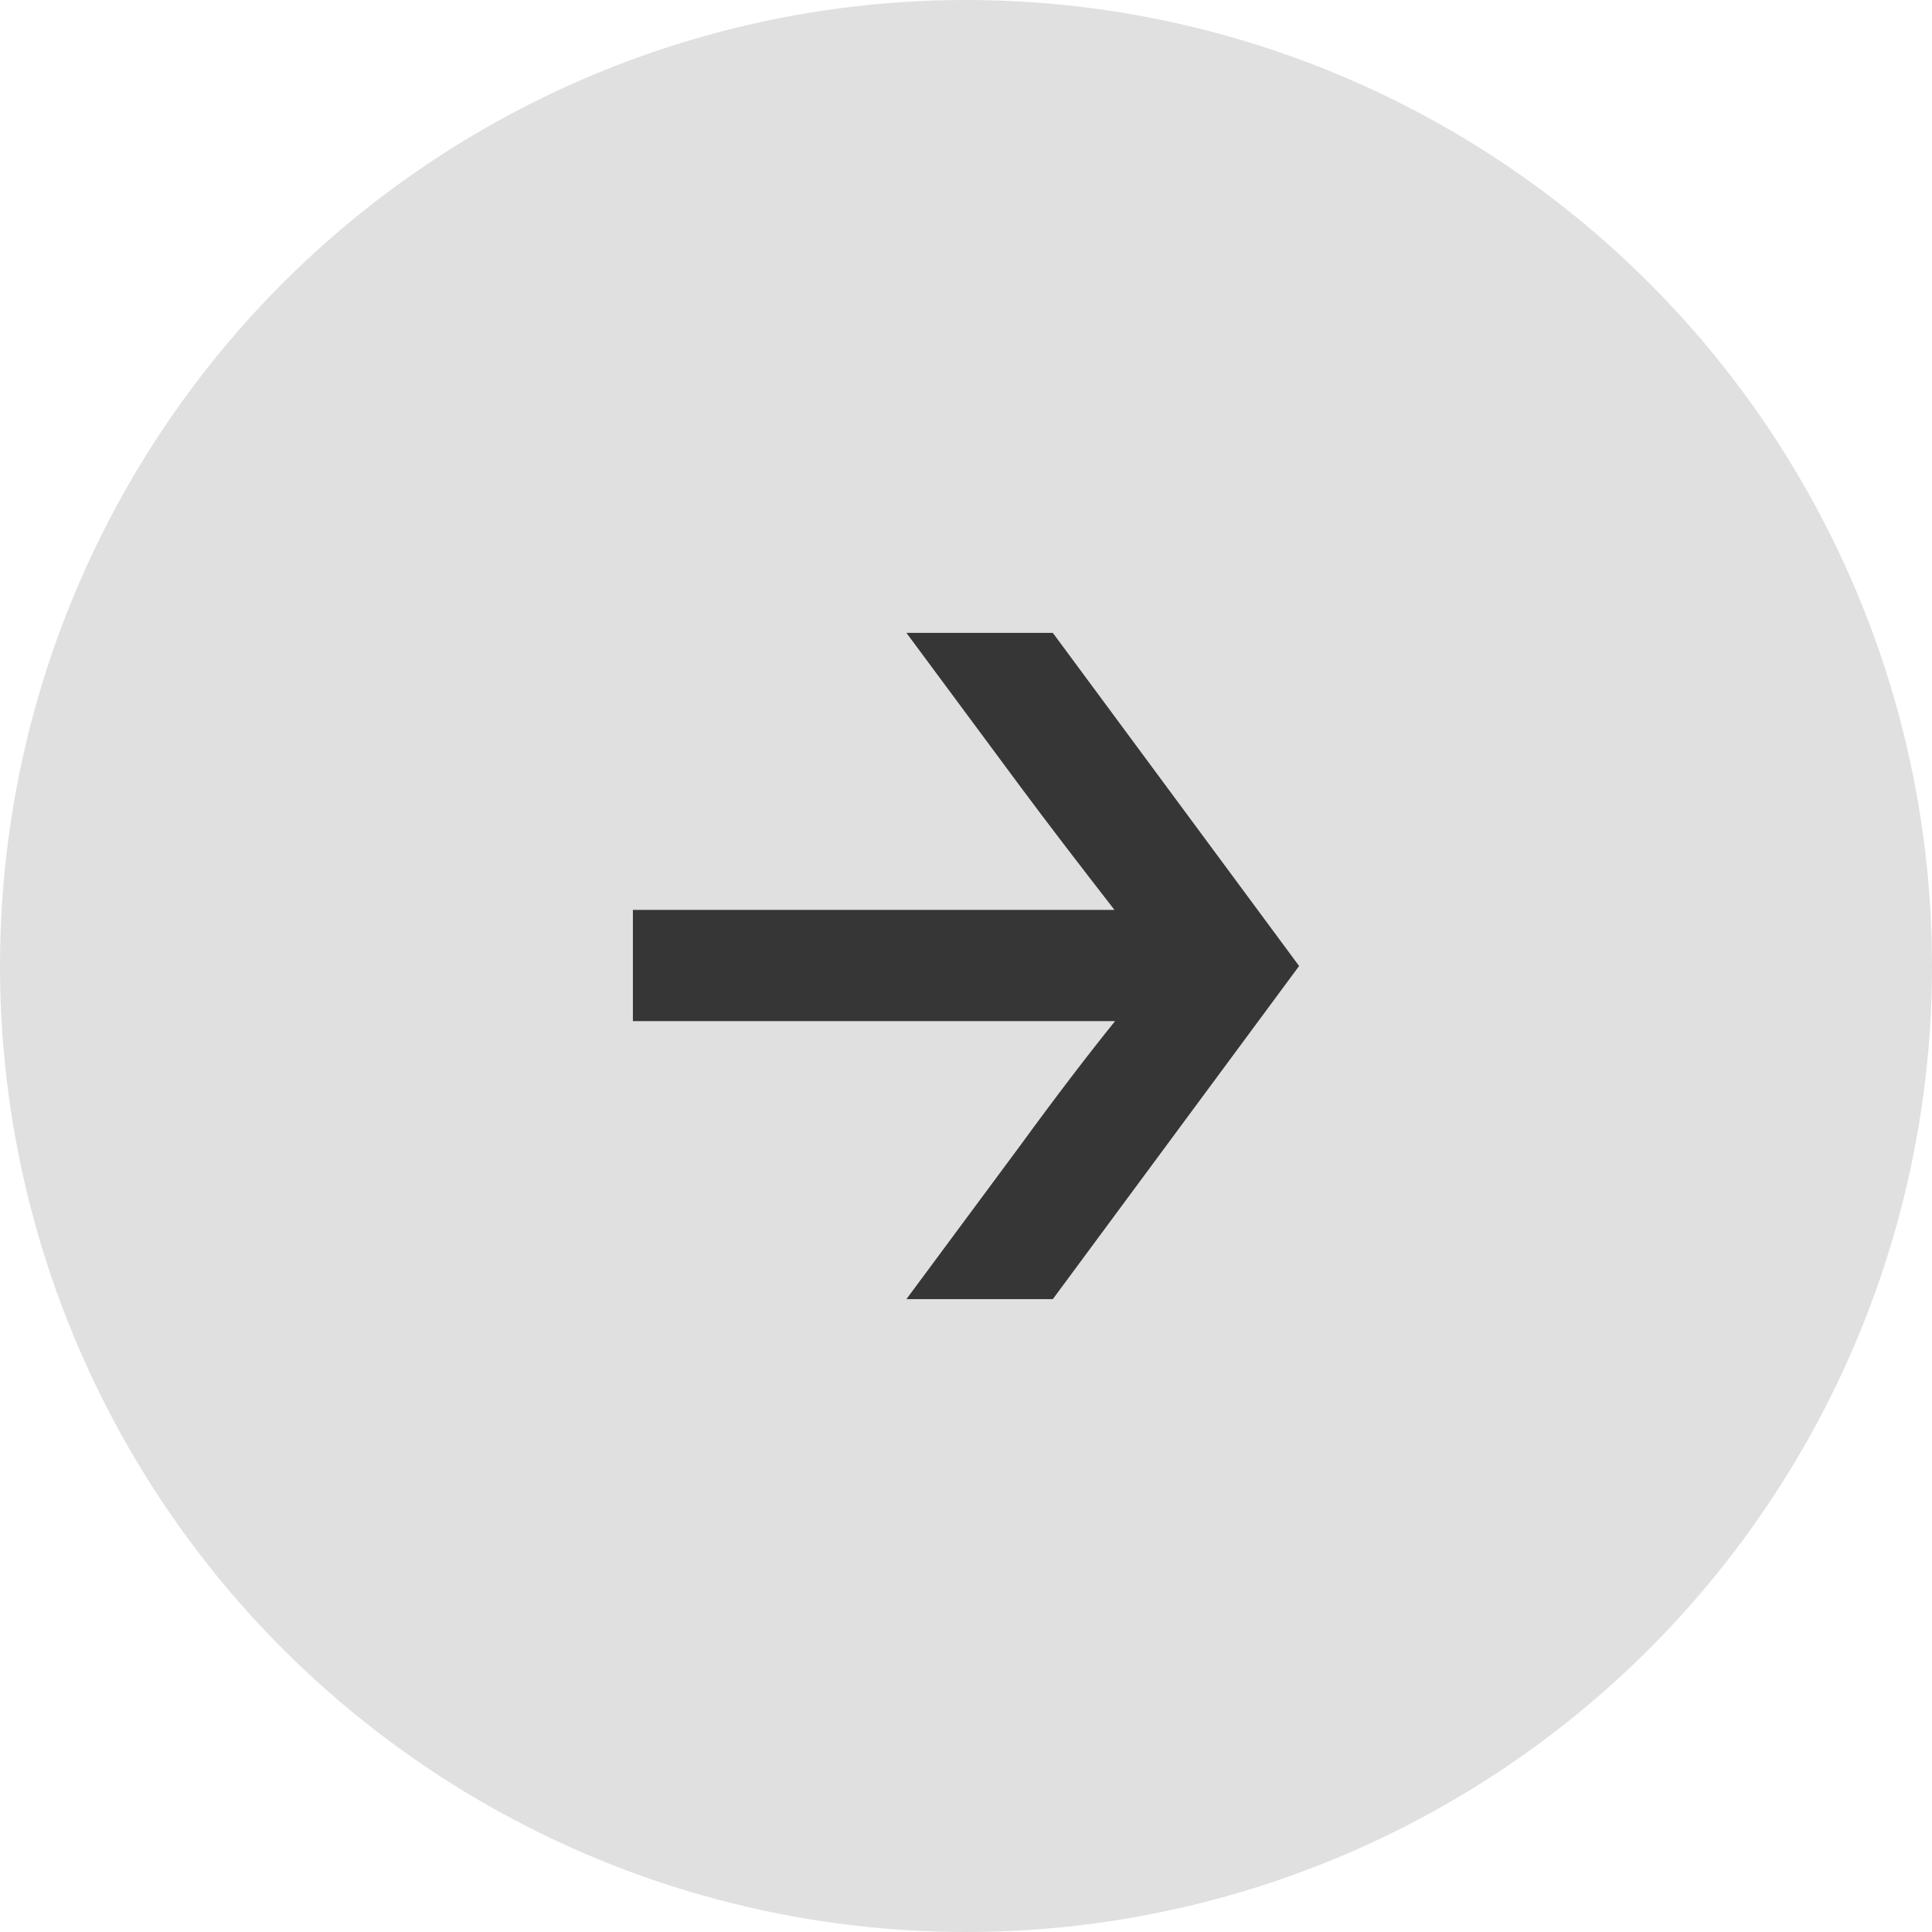 <svg width="58" height="58" viewBox="0 0 58 58" fill="none" xmlns="http://www.w3.org/2000/svg">
<circle cx="29" cy="29" r="29" fill="#E0E0E0"/>
<path d="M27.212 19H31.607L39 29L31.607 39H27.212L30.648 34.363C31.727 32.882 32.676 31.646 33.475 30.655H19V27.315H33.456C32.377 25.925 31.438 24.7 30.648 23.637L27.212 19Z" fill="#363636"/>
</svg>
